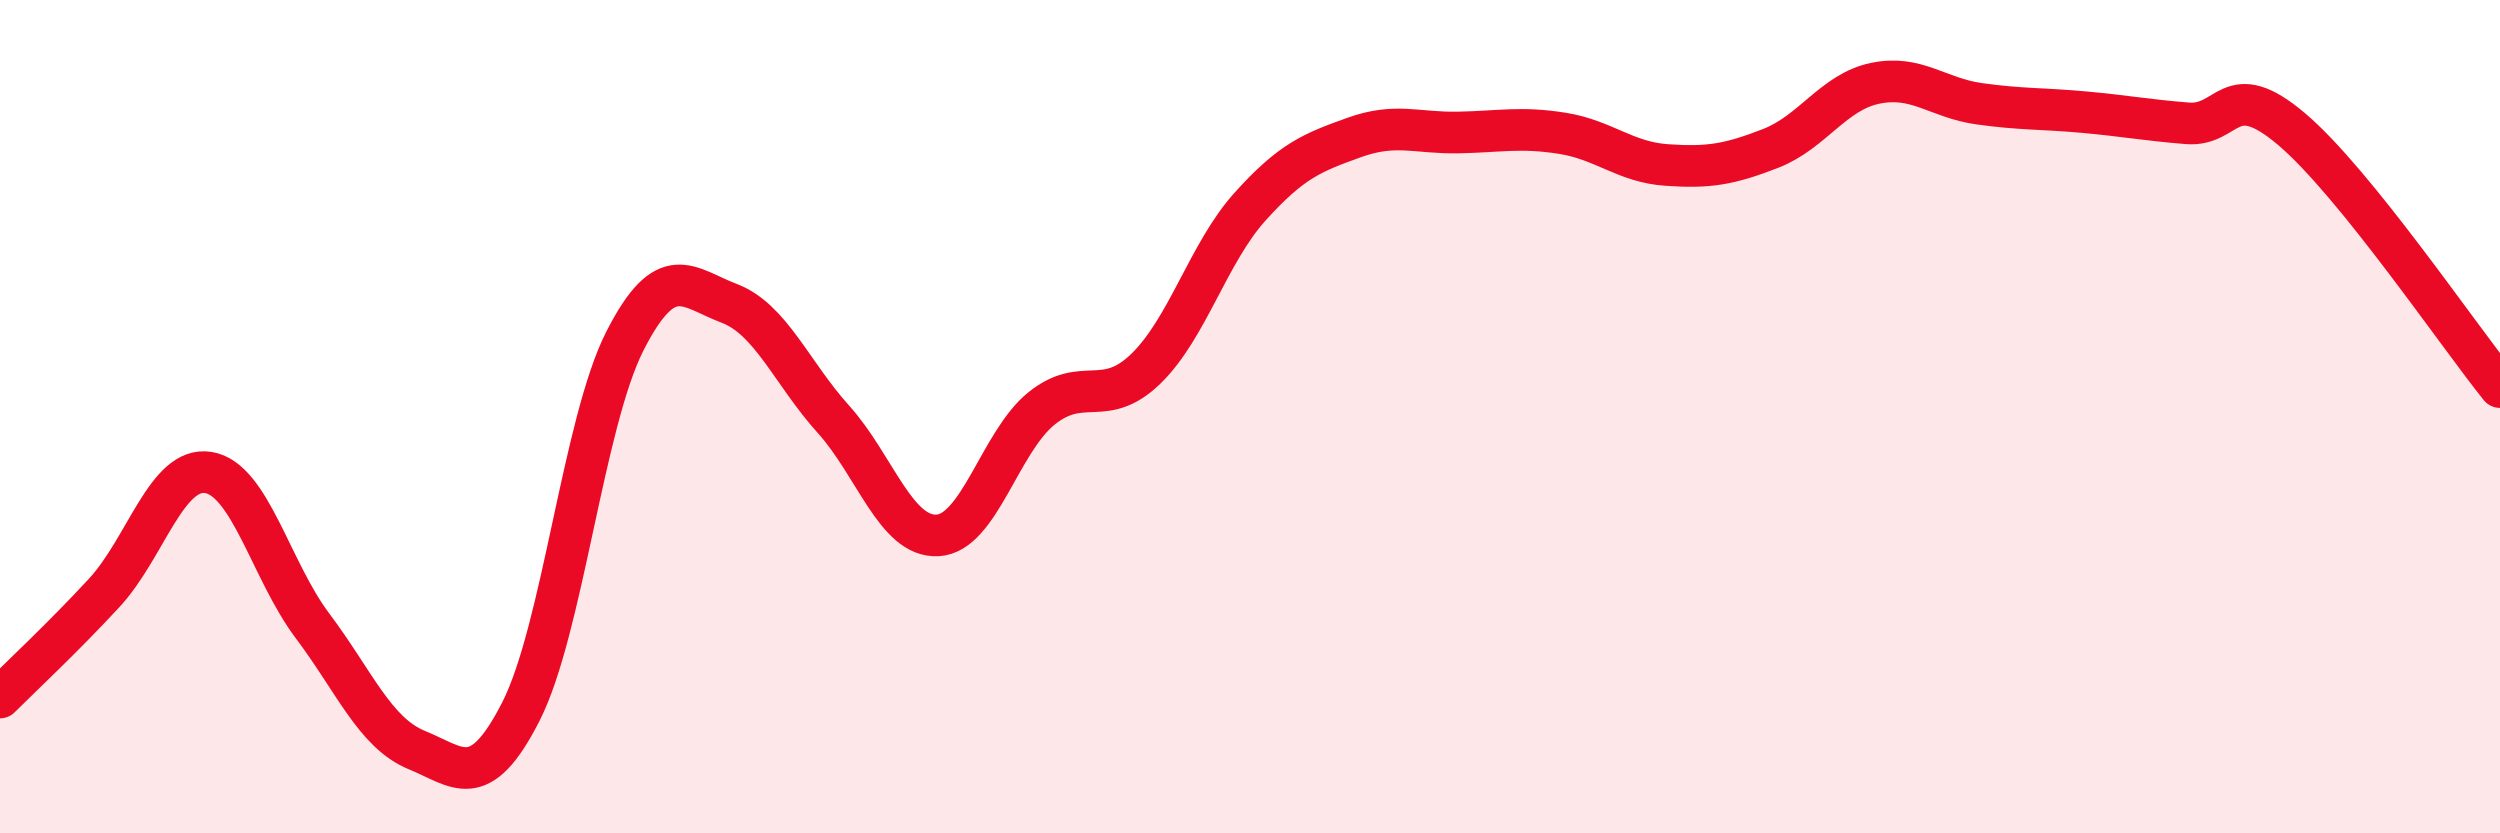 
    <svg width="60" height="20" viewBox="0 0 60 20" xmlns="http://www.w3.org/2000/svg">
      <path
        d="M 0,16.74 C 0.5,16.24 1.5,15.31 2.5,14.23 C 3.5,13.15 4,11.18 5,11.34 C 6,11.5 6.5,13.69 7.5,15.02 C 8.5,16.35 9,17.59 10,18 C 11,18.41 11.5,19.04 12.5,17.08 C 13.5,15.12 14,10.14 15,8.18 C 16,6.22 16.5,6.9 17.5,7.28 C 18.5,7.66 19,8.95 20,10.06 C 21,11.17 21.5,12.9 22.5,12.85 C 23.5,12.8 24,10.6 25,9.8 C 26,9 26.5,9.82 27.5,8.85 C 28.5,7.88 29,6.07 30,4.96 C 31,3.85 31.5,3.66 32.5,3.3 C 33.5,2.94 34,3.2 35,3.18 C 36,3.16 36.5,3.04 37.5,3.2 C 38.5,3.36 39,3.89 40,3.96 C 41,4.03 41.5,3.95 42.5,3.56 C 43.5,3.17 44,2.21 45,2 C 46,1.79 46.5,2.35 47.5,2.49 C 48.5,2.63 49,2.6 50,2.69 C 51,2.78 51.5,2.88 52.5,2.96 C 53.5,3.04 53.5,1.83 55,3.1 C 56.5,4.37 59,8.05 60,9.29L60 20L0 20Z"
        fill="#EB0A25"
        opacity="0.1"
        stroke-linecap="round"
        stroke-linejoin="round"
      />
      <path
        d="M 0,16.74 C 0.5,16.24 1.5,15.31 2.5,14.23 C 3.5,13.15 4,11.18 5,11.34 C 6,11.5 6.5,13.69 7.5,15.02 C 8.5,16.35 9,17.59 10,18 C 11,18.41 11.5,19.04 12.5,17.08 C 13.5,15.12 14,10.14 15,8.18 C 16,6.22 16.5,6.9 17.5,7.28 C 18.5,7.66 19,8.95 20,10.06 C 21,11.17 21.5,12.9 22.5,12.85 C 23.5,12.8 24,10.6 25,9.8 C 26,9 26.5,9.82 27.5,8.85 C 28.5,7.88 29,6.07 30,4.96 C 31,3.85 31.5,3.66 32.5,3.3 C 33.5,2.94 34,3.2 35,3.18 C 36,3.16 36.5,3.04 37.5,3.2 C 38.5,3.36 39,3.89 40,3.96 C 41,4.03 41.5,3.95 42.5,3.56 C 43.5,3.17 44,2.21 45,2 C 46,1.79 46.5,2.35 47.5,2.49 C 48.5,2.63 49,2.6 50,2.69 C 51,2.78 51.5,2.88 52.5,2.96 C 53.5,3.04 53.5,1.83 55,3.1 C 56.5,4.37 59,8.05 60,9.29"
        stroke="#EB0A25"
        stroke-width="1"
        fill="none"
        stroke-linecap="round"
        stroke-linejoin="round"
      />
    </svg>
  